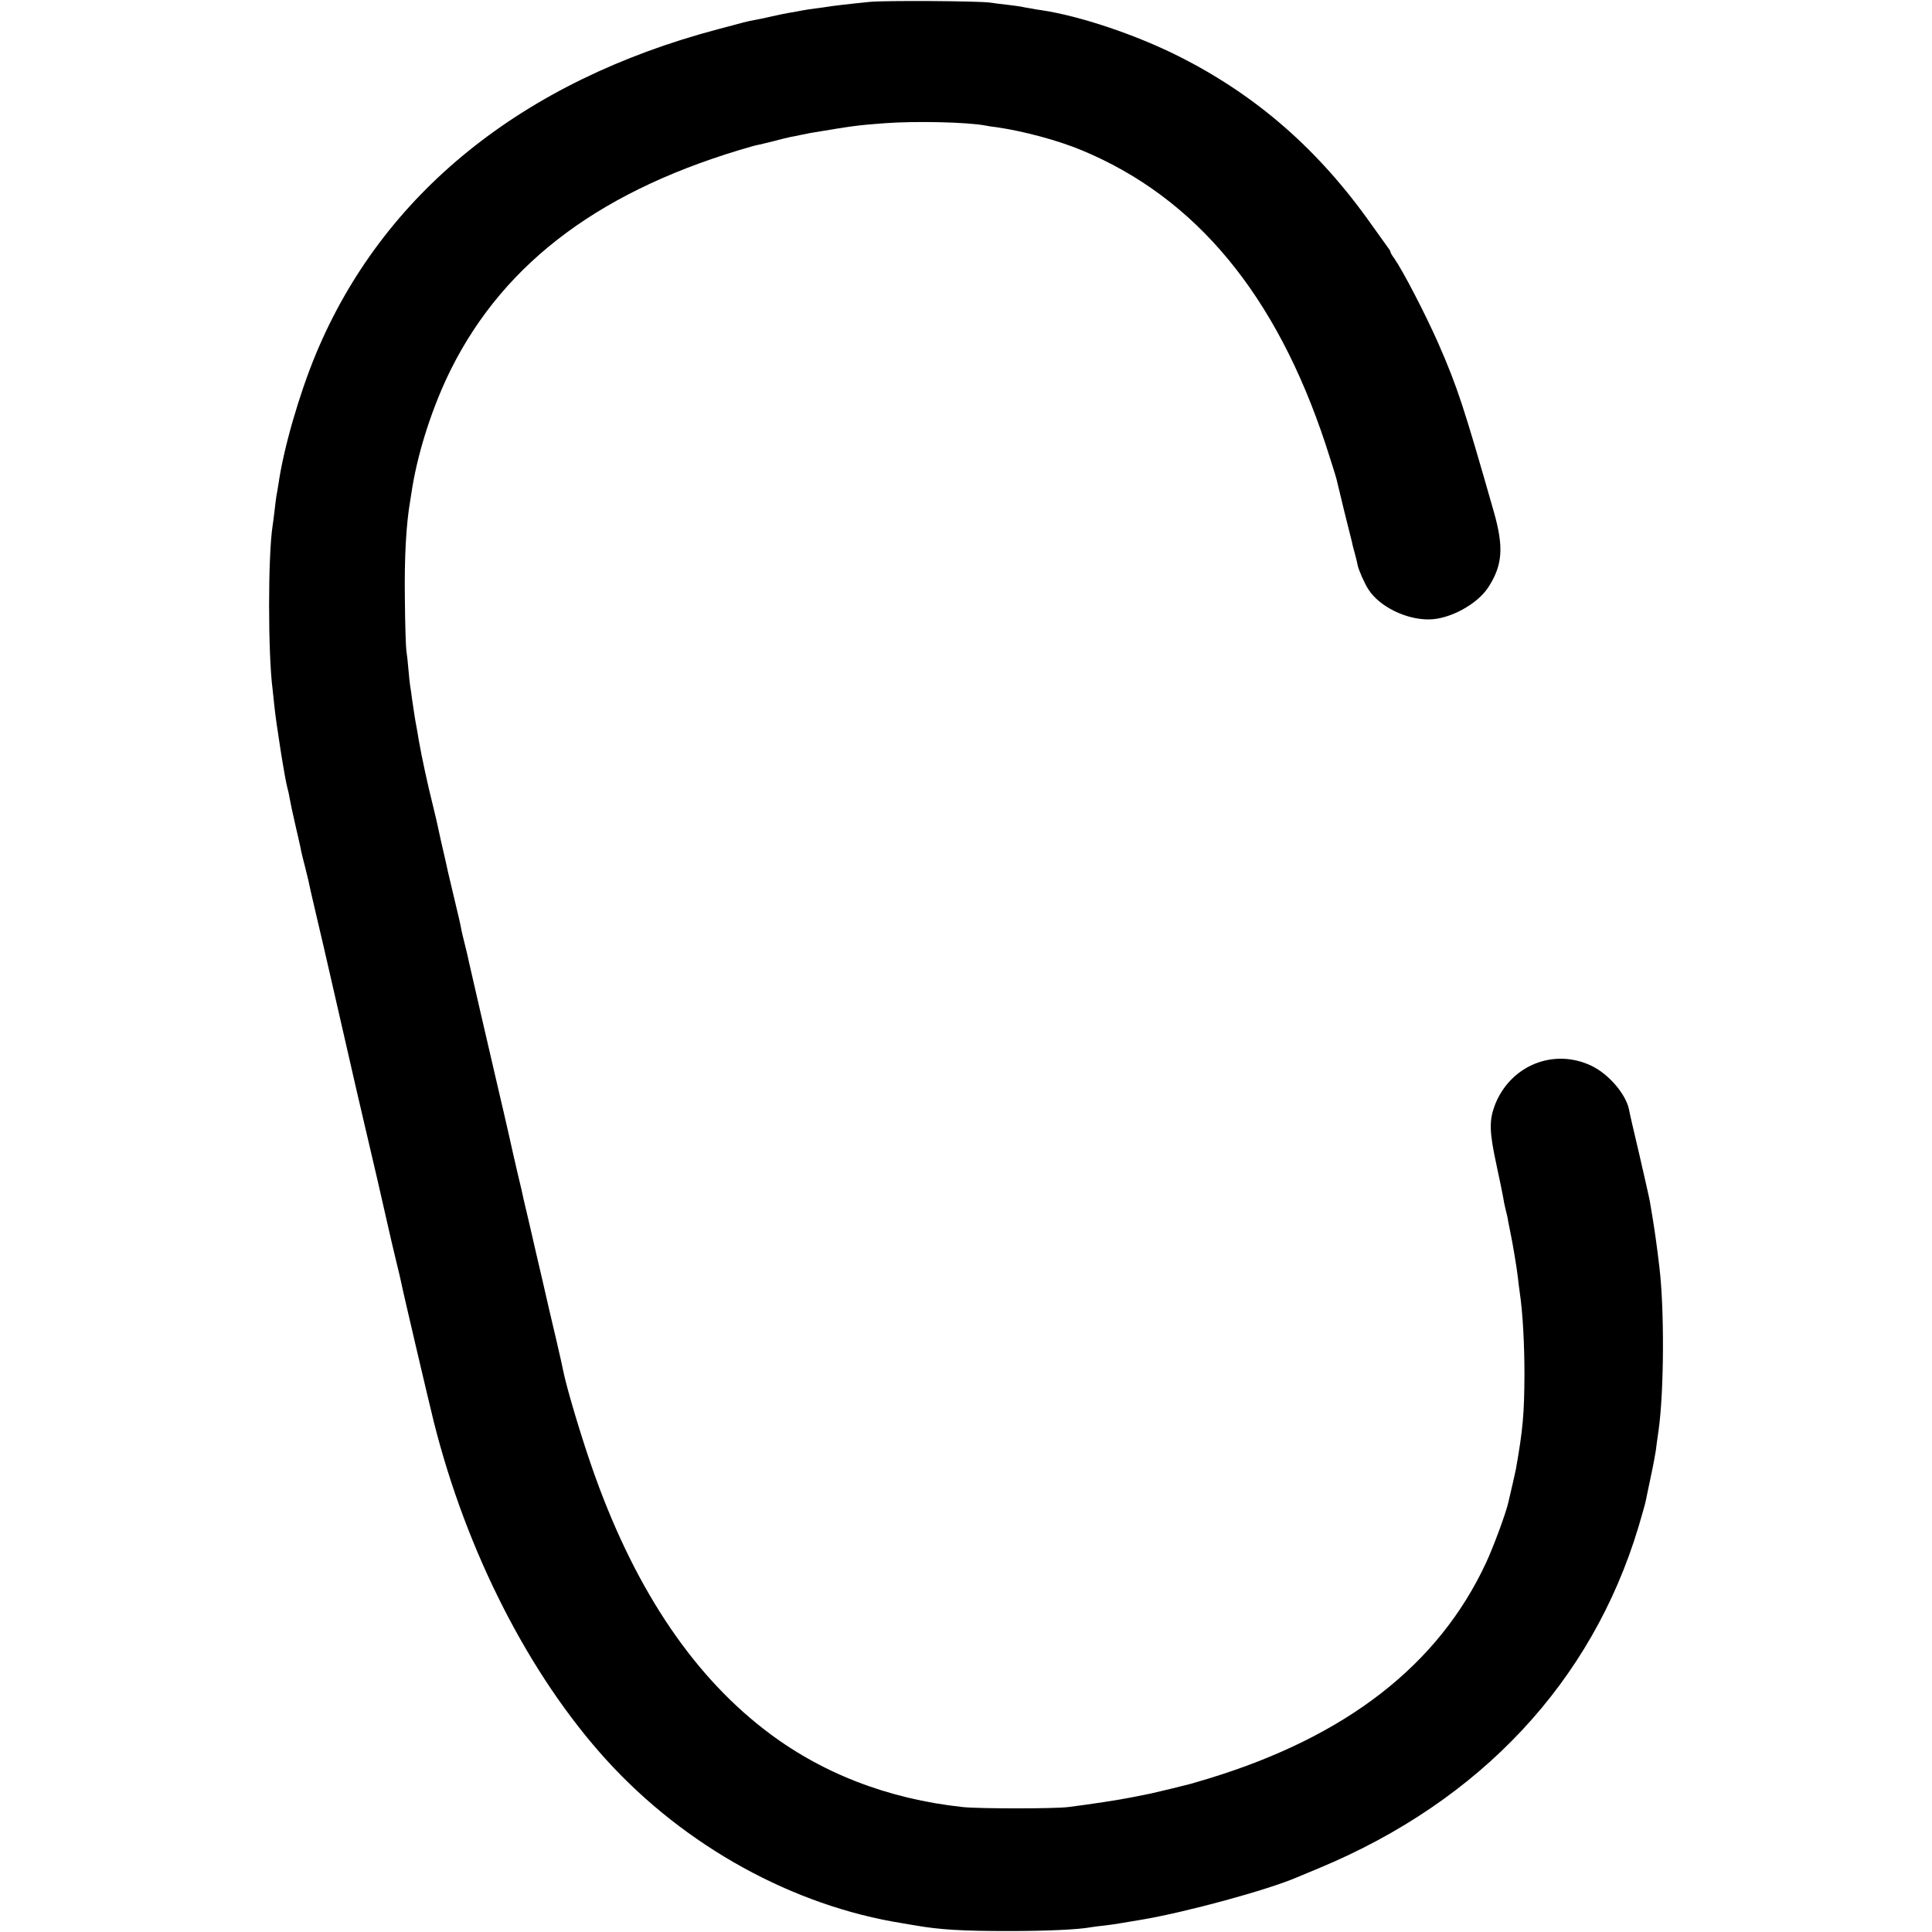 <?xml version="1.0" standalone="no"?>
<!DOCTYPE svg PUBLIC "-//W3C//DTD SVG 20010904//EN"
 "http://www.w3.org/TR/2001/REC-SVG-20010904/DTD/svg10.dtd">
<svg version="1.0" xmlns="http://www.w3.org/2000/svg"
 width="1024pt" height="1024pt" viewBox="0 0 1024 1024"
 preserveAspectRatio="xMidYMid meet">
<g transform="translate(0,1024) scale(0.1,-0.1)"
fill="#000000" stroke="none">
<path d="M4610 10230 c-112 -11 -202 -22 -225 -26 -11 -2 -40 -6 -65 -9 -25
-3 -54 -8 -66 -10 -12 -3 -39 -7 -60 -11 -21 -3 -68 -13 -104 -21 -36 -8 -76
-17 -90 -19 -14 -2 -41 -8 -60 -13 -19 -5 -80 -22 -135 -36 -1039 -275 -1778
-873 -2131 -1722 -88 -212 -171 -499 -198 -688 -4 -23 -8 -51 -11 -64 -2 -13
-7 -49 -10 -80 -4 -31 -8 -66 -10 -77 -25 -158 -25 -679 0 -869 2 -16 6 -55 9
-85 9 -92 57 -396 70 -439 3 -9 8 -32 11 -51 3 -19 17 -84 31 -145 14 -60 28
-121 30 -135 3 -14 12 -52 21 -85 16 -64 21 -85 29 -125 3 -14 16 -70 29 -125
19 -81 64 -272 80 -345 3 -14 89 -390 135 -590 11 -47 33 -141 49 -210 23 -96
98 -420 136 -590 2 -8 13 -55 25 -105 12 -49 24 -99 26 -110 5 -31 150 -648
173 -740 173 -690 506 -1343 916 -1794 416 -457 989 -773 1570 -865 17 -3 46
-8 65 -11 132 -23 249 -30 495 -30 206 0 372 8 436 20 10 2 42 6 71 9 29 4 64
8 78 11 14 2 68 11 120 20 237 40 667 157 825 225 11 5 65 27 120 50 853 356
1442 986 1689 1806 19 65 38 130 40 144 3 14 14 70 26 125 12 55 23 116 26
135 2 19 9 69 15 110 29 207 31 642 4 865 -12 103 -24 188 -35 255 -5 30 -12
71 -15 90 -3 19 -29 132 -56 250 -28 118 -53 226 -55 240 -17 82 -109 189
-201 232 -202 95 -433 -2 -512 -215 -28 -78 -27 -137 10 -308 17 -79 33 -157
36 -174 2 -16 8 -46 13 -65 5 -19 12 -48 14 -65 3 -16 8 -41 11 -55 12 -56 34
-188 40 -240 3 -30 8 -66 10 -80 16 -107 25 -273 25 -435 -1 -207 -8 -291 -45
-500 -2 -11 -11 -51 -20 -90 -9 -38 -18 -77 -20 -86 -11 -53 -80 -240 -119
-323 -252 -541 -740 -920 -1471 -1143 -44 -13 -87 -26 -95 -28 -8 -2 -53 -13
-100 -25 -47 -11 -96 -23 -110 -26 -14 -3 -59 -12 -100 -20 -70 -14 -212 -36
-340 -52 -74 -9 -468 -9 -555 0 -402 43 -759 182 -1055 412 -394 305 -700 773
-915 1396 -60 173 -133 420 -149 501 -2 13 -20 92 -39 174 -20 83 -52 222 -72
310 -21 88 -50 216 -66 285 -16 69 -31 134 -34 145 -2 11 -15 70 -30 130 -14
61 -37 160 -50 220 -14 61 -40 175 -59 255 -41 175 -145 626 -151 654 -2 12
-11 50 -20 86 -9 36 -19 76 -21 90 -2 14 -18 83 -35 153 -17 71 -32 137 -35
148 -2 10 -6 27 -8 37 -13 54 -48 211 -52 232 -3 14 -14 59 -24 100 -22 87
-55 239 -70 325 -5 33 -12 70 -14 81 -5 24 -11 66 -22 139 -3 28 -8 59 -10 70
-2 11 -6 50 -9 86 -3 37 -8 82 -11 100 -3 19 -7 144 -8 279 -3 220 7 395 29
520 3 19 8 51 11 70 34 202 110 433 205 624 287 573 808 958 1601 1182 9 3 25
6 35 8 10 2 45 11 78 19 33 9 71 18 85 21 14 2 36 7 50 10 14 3 39 8 55 11
233 39 250 41 395 52 164 12 432 6 531 -12 13 -3 40 -7 59 -9 146 -21 328 -70
455 -123 603 -251 1029 -765 1291 -1558 29 -89 55 -172 58 -185 3 -14 22 -90
41 -170 20 -80 38 -152 40 -160 1 -8 8 -35 15 -60 7 -25 14 -54 16 -66 4 -23
37 -98 57 -128 58 -91 200 -161 322 -159 110 1 256 81 314 171 76 118 82 213
28 402 -158 553 -191 655 -293 889 -69 156 -187 384 -235 453 -11 14 -19 29
-19 32 0 4 -4 12 -10 19 -5 7 -46 64 -91 127 -280 397 -610 685 -1022 892
-227 114 -521 213 -727 244 -19 2 -46 7 -60 10 -14 2 -36 6 -49 9 -13 2 -46 7
-75 10 -28 3 -67 8 -86 11 -59 9 -560 12 -640 4z"/>
</g>
</svg>
